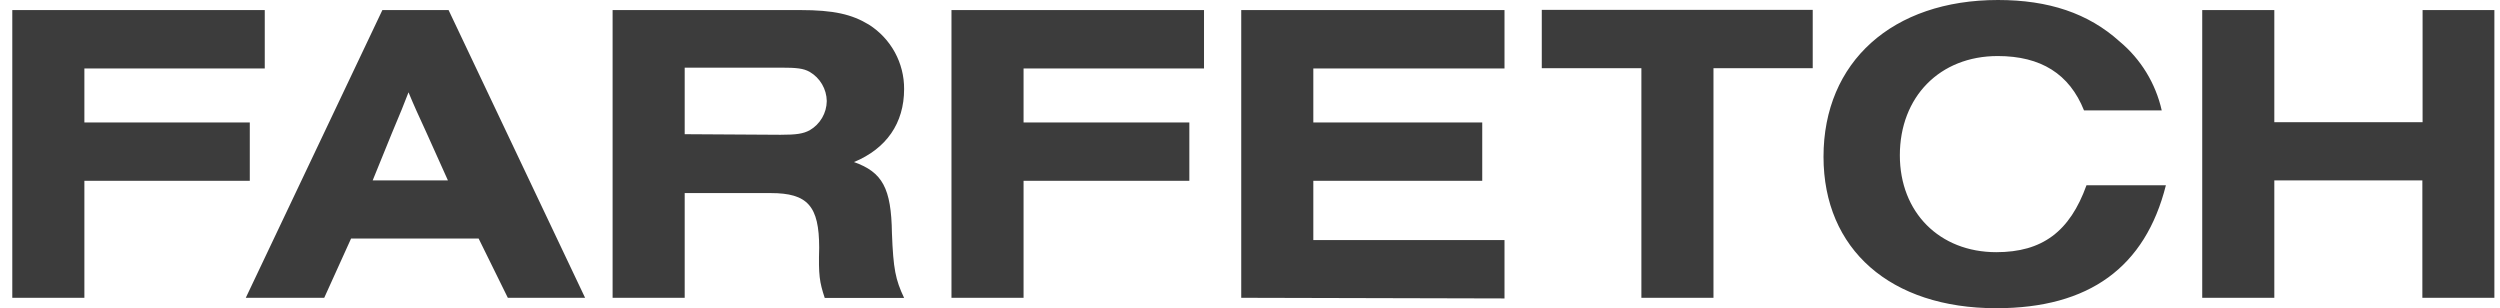 <svg width="146" height="18" viewBox="0 0 146 18" fill="none" xmlns="http://www.w3.org/2000/svg">
<path d="M24.897 7.73C24.428 6.712 24.185 6.183 23.857 5.391C23.554 6.183 23.452 6.426 22.881 7.79L21.765 10.534H26.158L24.897 7.73ZM20.503 13.93L18.935 17.391H14.354L22.331 0.588H26.197L34.169 17.391H29.657L27.952 13.93H20.503ZM45.581 7.871C46.515 7.871 46.902 7.811 47.286 7.607C47.586 7.433 47.836 7.185 48.01 6.886C48.185 6.587 48.279 6.248 48.283 5.902C48.278 5.556 48.183 5.218 48.008 4.919C47.833 4.62 47.585 4.372 47.286 4.197C46.919 3.993 46.532 3.95 45.581 3.95H39.986V7.837L45.581 7.871ZM39.986 17.391H35.776V0.588H46.74C48.692 0.588 49.749 0.835 50.746 1.44C51.379 1.842 51.9 2.398 52.26 3.056C52.619 3.714 52.805 4.453 52.8 5.203C52.8 7.197 51.765 8.68 49.873 9.464C51.539 10.057 52.05 10.99 52.089 13.615C52.169 15.712 52.293 16.321 52.8 17.399H48.164C47.857 16.462 47.797 16.078 47.84 14.467C47.84 12.03 47.167 11.276 45.01 11.276H39.986V17.391ZM72.488 17.391V0.588H87.863V3.997H76.698V7.151H86.563V10.56H76.698V14.02H87.863V17.429L72.488 17.391ZM100.067 17.391H95.857V3.984H90.04V0.575H105.863V3.984H100.067V17.391ZM126.488 10.82C125.286 15.601 122.013 18 116.584 18C110.401 18 106.493 14.561 106.493 9.153C106.493 3.614 110.52 0 116.682 0C119.635 0 121.954 0.771 123.782 2.42C125.024 3.454 125.89 4.87 126.245 6.447H121.706C120.854 4.317 119.188 3.273 116.665 3.273C113.286 3.273 110.951 5.655 110.951 9.072C110.951 12.405 113.269 14.727 116.584 14.727C119.269 14.727 120.875 13.526 121.851 10.82H126.488ZM141.479 0.588V7.138H132.82V0.588H128.61V17.391H132.82V10.534H141.466V17.391H145.672V0.588H141.479ZM0.718 17.391V0.588H15.462V3.997H4.928V7.151H14.588V10.56H4.928V17.391H0.718ZM55.566 17.391V0.588H70.314V3.997H59.776V7.151H69.458V10.56H59.776V17.391H55.566Z" fill="#3C3C3C"/>
</svg>
